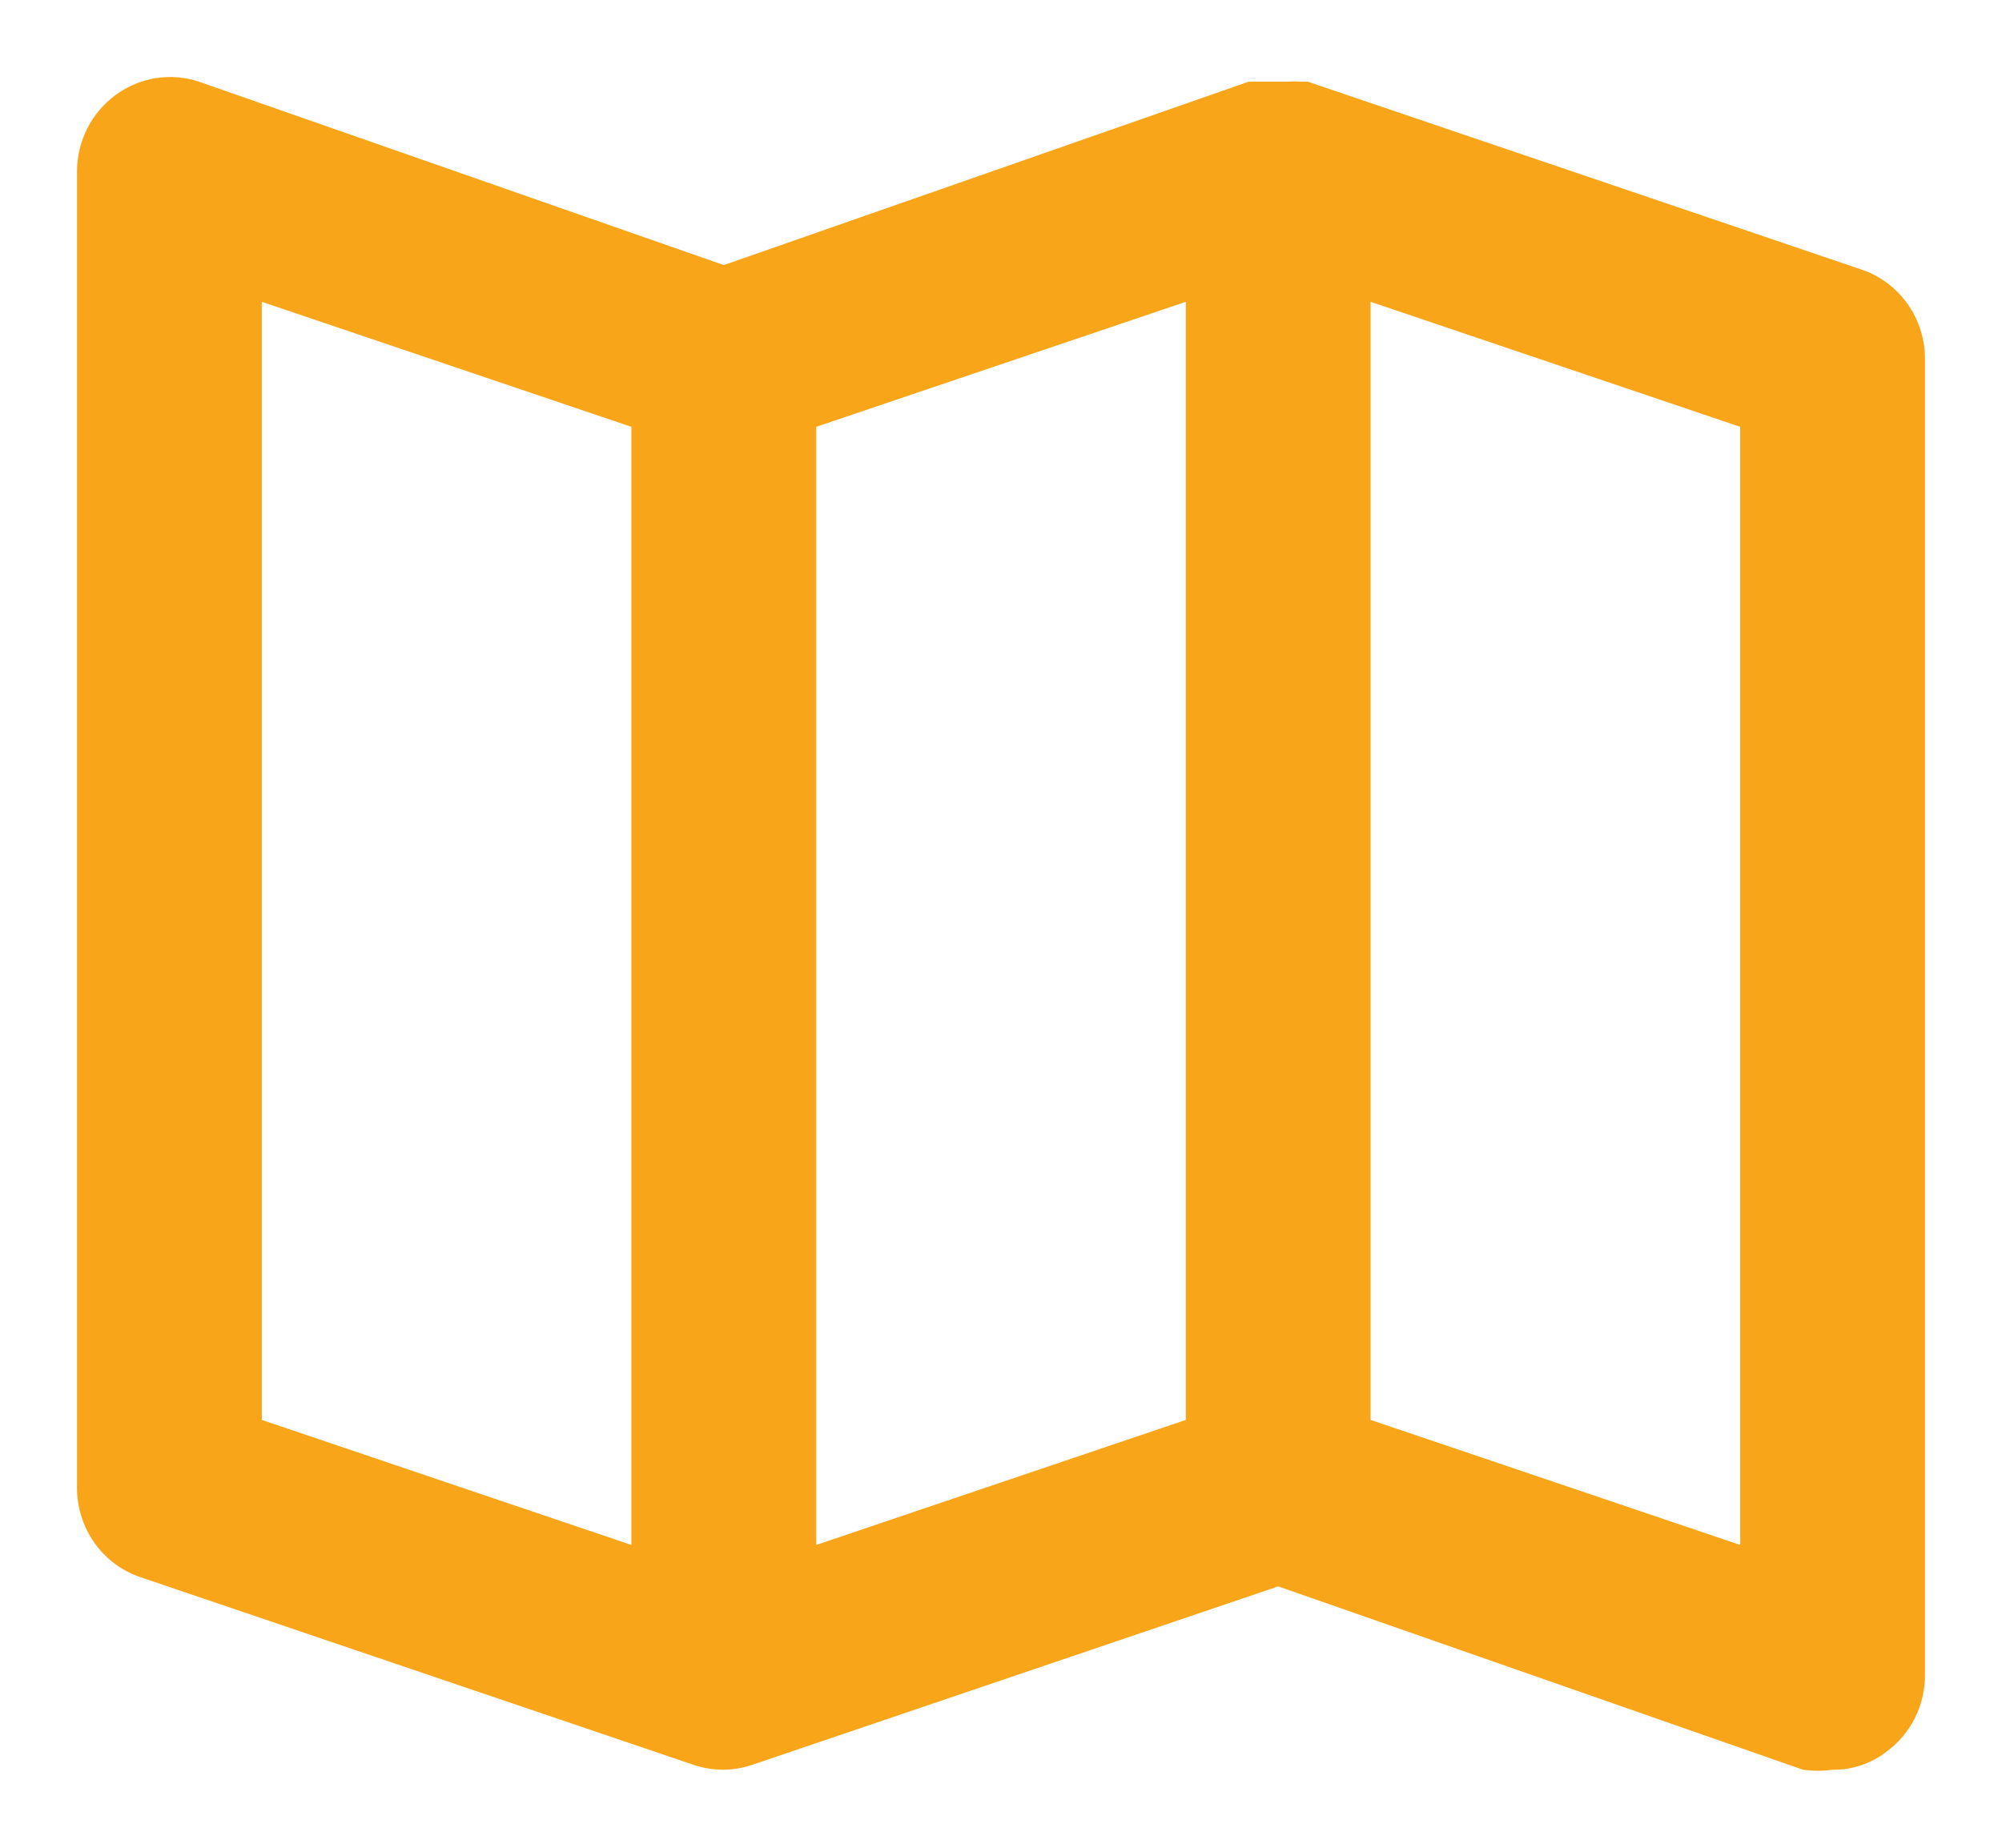 <svg width="26" height="24" viewBox="0 0 26 24" fill="none" xmlns="http://www.w3.org/2000/svg">
<path d="M24.184 3.504L16.984 1.061H16.9C16.844 1.056 16.788 1.056 16.732 1.061H16.456H16.3H16.216L9.4 3.443L2.584 1.061C2.404 1.001 2.212 0.985 2.024 1.015C1.836 1.044 1.658 1.119 1.504 1.232C1.349 1.345 1.222 1.493 1.135 1.665C1.047 1.837 1.001 2.028 1 2.222V19.322C0.999 19.578 1.078 19.828 1.224 20.037C1.371 20.245 1.578 20.401 1.816 20.483L9.016 22.926C9.258 23.006 9.518 23.006 9.76 22.926L16.6 20.605L23.416 22.987C23.543 23.004 23.673 23.004 23.8 22.987C24.051 22.99 24.296 22.909 24.496 22.755C24.651 22.642 24.778 22.494 24.865 22.322C24.953 22.15 24.999 21.959 25 21.765V4.665C25.001 4.409 24.922 4.159 24.776 3.951C24.629 3.742 24.422 3.586 24.184 3.504ZM8.2 20.067L3.4 18.443V3.92L8.2 5.544V20.067ZM15.4 18.443L10.6 20.067V5.544L15.4 3.92V18.443ZM22.6 20.067L17.8 18.443V3.92L22.6 5.544V20.067Z" fill="#F9A51A"/>
</svg>
